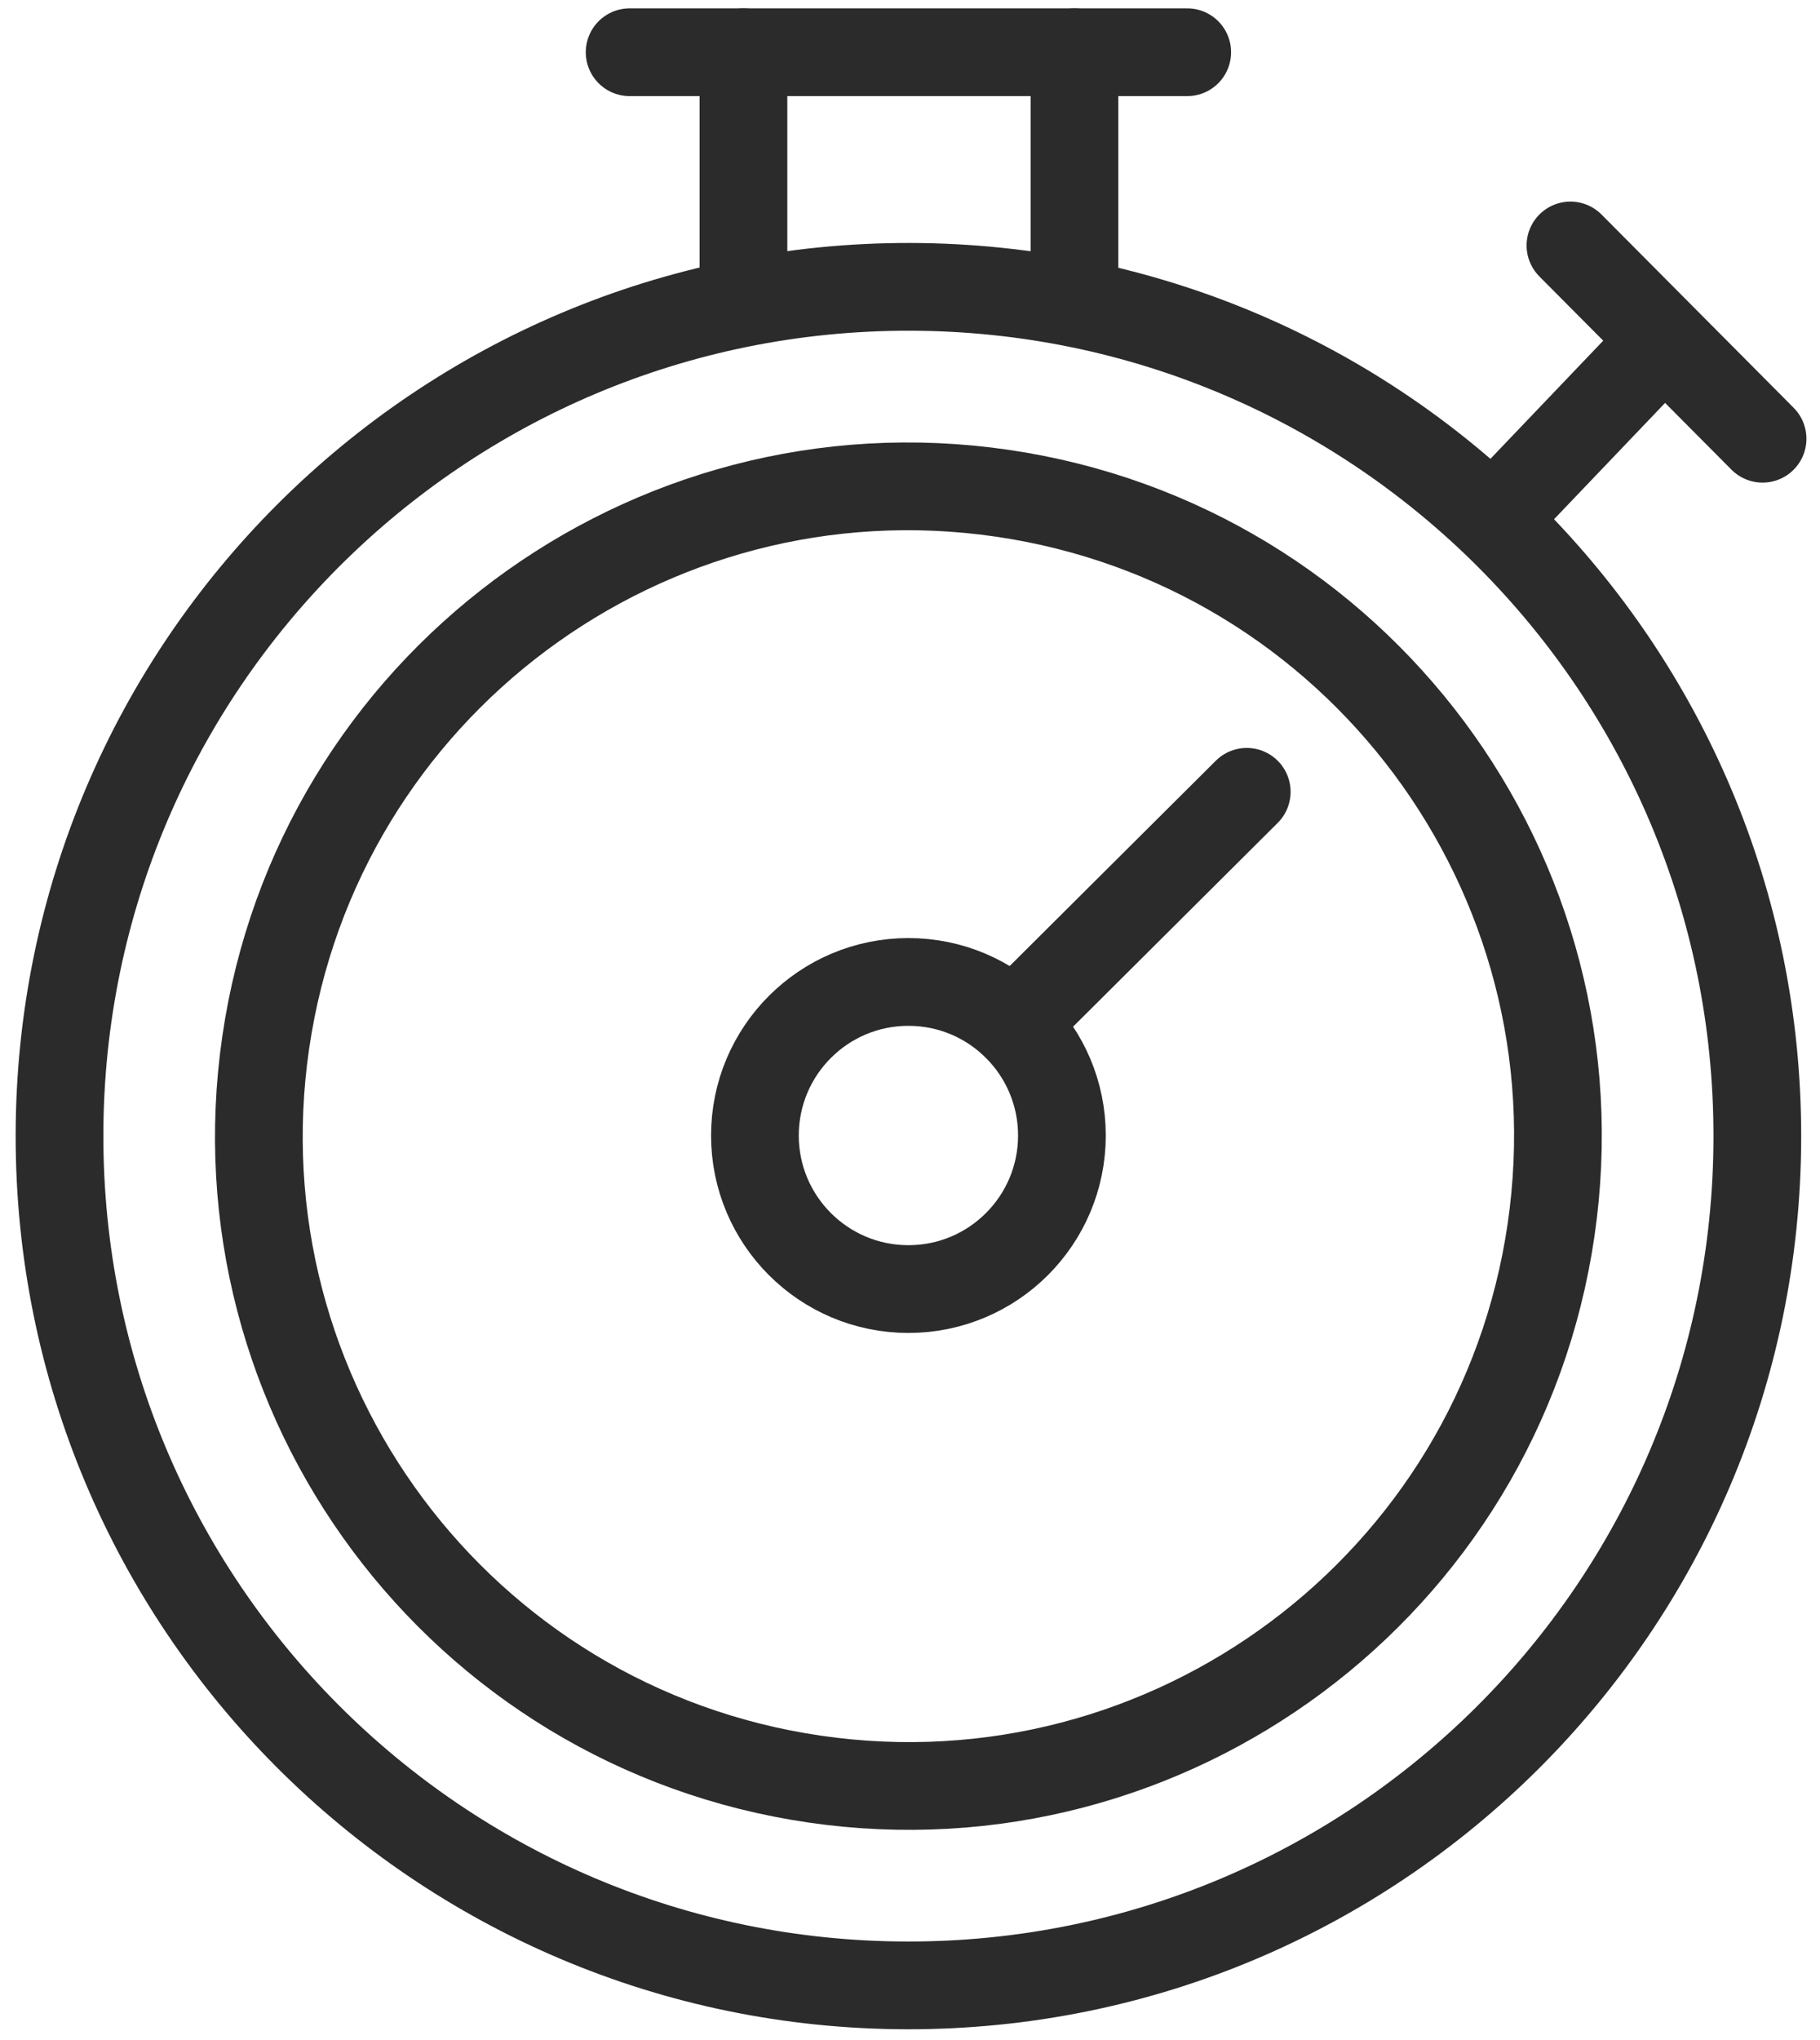 <svg width="83" height="93" viewBox="0 0 83 93" fill="none" xmlns="http://www.w3.org/2000/svg">
<path d="M56.857 36.095L46.238 46.667" stroke="#2B2B2B" stroke-width="4" stroke-miterlimit="10" stroke-linecap="round" stroke-linejoin="round"/>
<path d="M80.142 51.85C80.176 30.469 62.869 13.109 41.488 13.076C20.107 13.043 2.747 30.349 2.714 51.73C2.681 73.112 19.987 90.471 41.368 90.504C62.75 90.538 80.109 73.231 80.142 51.85Z" stroke="#2B2B2B" stroke-width="4" stroke-miterlimit="10" stroke-linecap="round" stroke-linejoin="round"/>
<path d="M70.735 56.069C73.097 39.883 61.89 24.846 45.704 22.484C29.517 20.122 14.481 31.329 12.119 47.515C9.757 63.702 20.963 78.738 37.15 81.1C53.336 83.462 68.373 72.256 70.735 56.069Z" stroke="#2B2B2B" stroke-width="4" stroke-miterlimit="10" stroke-linecap="round" stroke-linejoin="round"/>
<path d="M41.428 58.762C45.294 58.762 48.428 55.628 48.428 51.762C48.428 47.896 45.294 44.762 41.428 44.762C37.562 44.762 34.428 47.896 34.428 51.762C34.428 55.628 37.562 58.762 41.428 58.762Z" stroke="#2B2B2B" stroke-width="4" stroke-miterlimit="10" stroke-linecap="round" stroke-linejoin="round"/>
<path d="M54.143 2.381H28.714" stroke="#2B2B2B" stroke-width="4" stroke-miterlimit="10" stroke-linecap="round" stroke-linejoin="round"/>
<path d="M75.476 15.952L68.381 23.381" stroke="#2B2B2B" stroke-width="4" stroke-miterlimit="10" stroke-linecap="round" stroke-linejoin="round"/>
<path d="M71.619 11.19L80.381 20" stroke="#2B2B2B" stroke-width="4" stroke-miterlimit="10" stroke-linecap="round" stroke-linejoin="round"/>
<path d="M49 13.714V2.381" stroke="#2B2B2B" stroke-width="4" stroke-miterlimit="10" stroke-linecap="round" stroke-linejoin="round"/>
<path d="M33.905 13.714V2.381" stroke="#2B2B2B" stroke-width="4" stroke-miterlimit="10" stroke-linecap="round" stroke-linejoin="round"/>
</svg>
